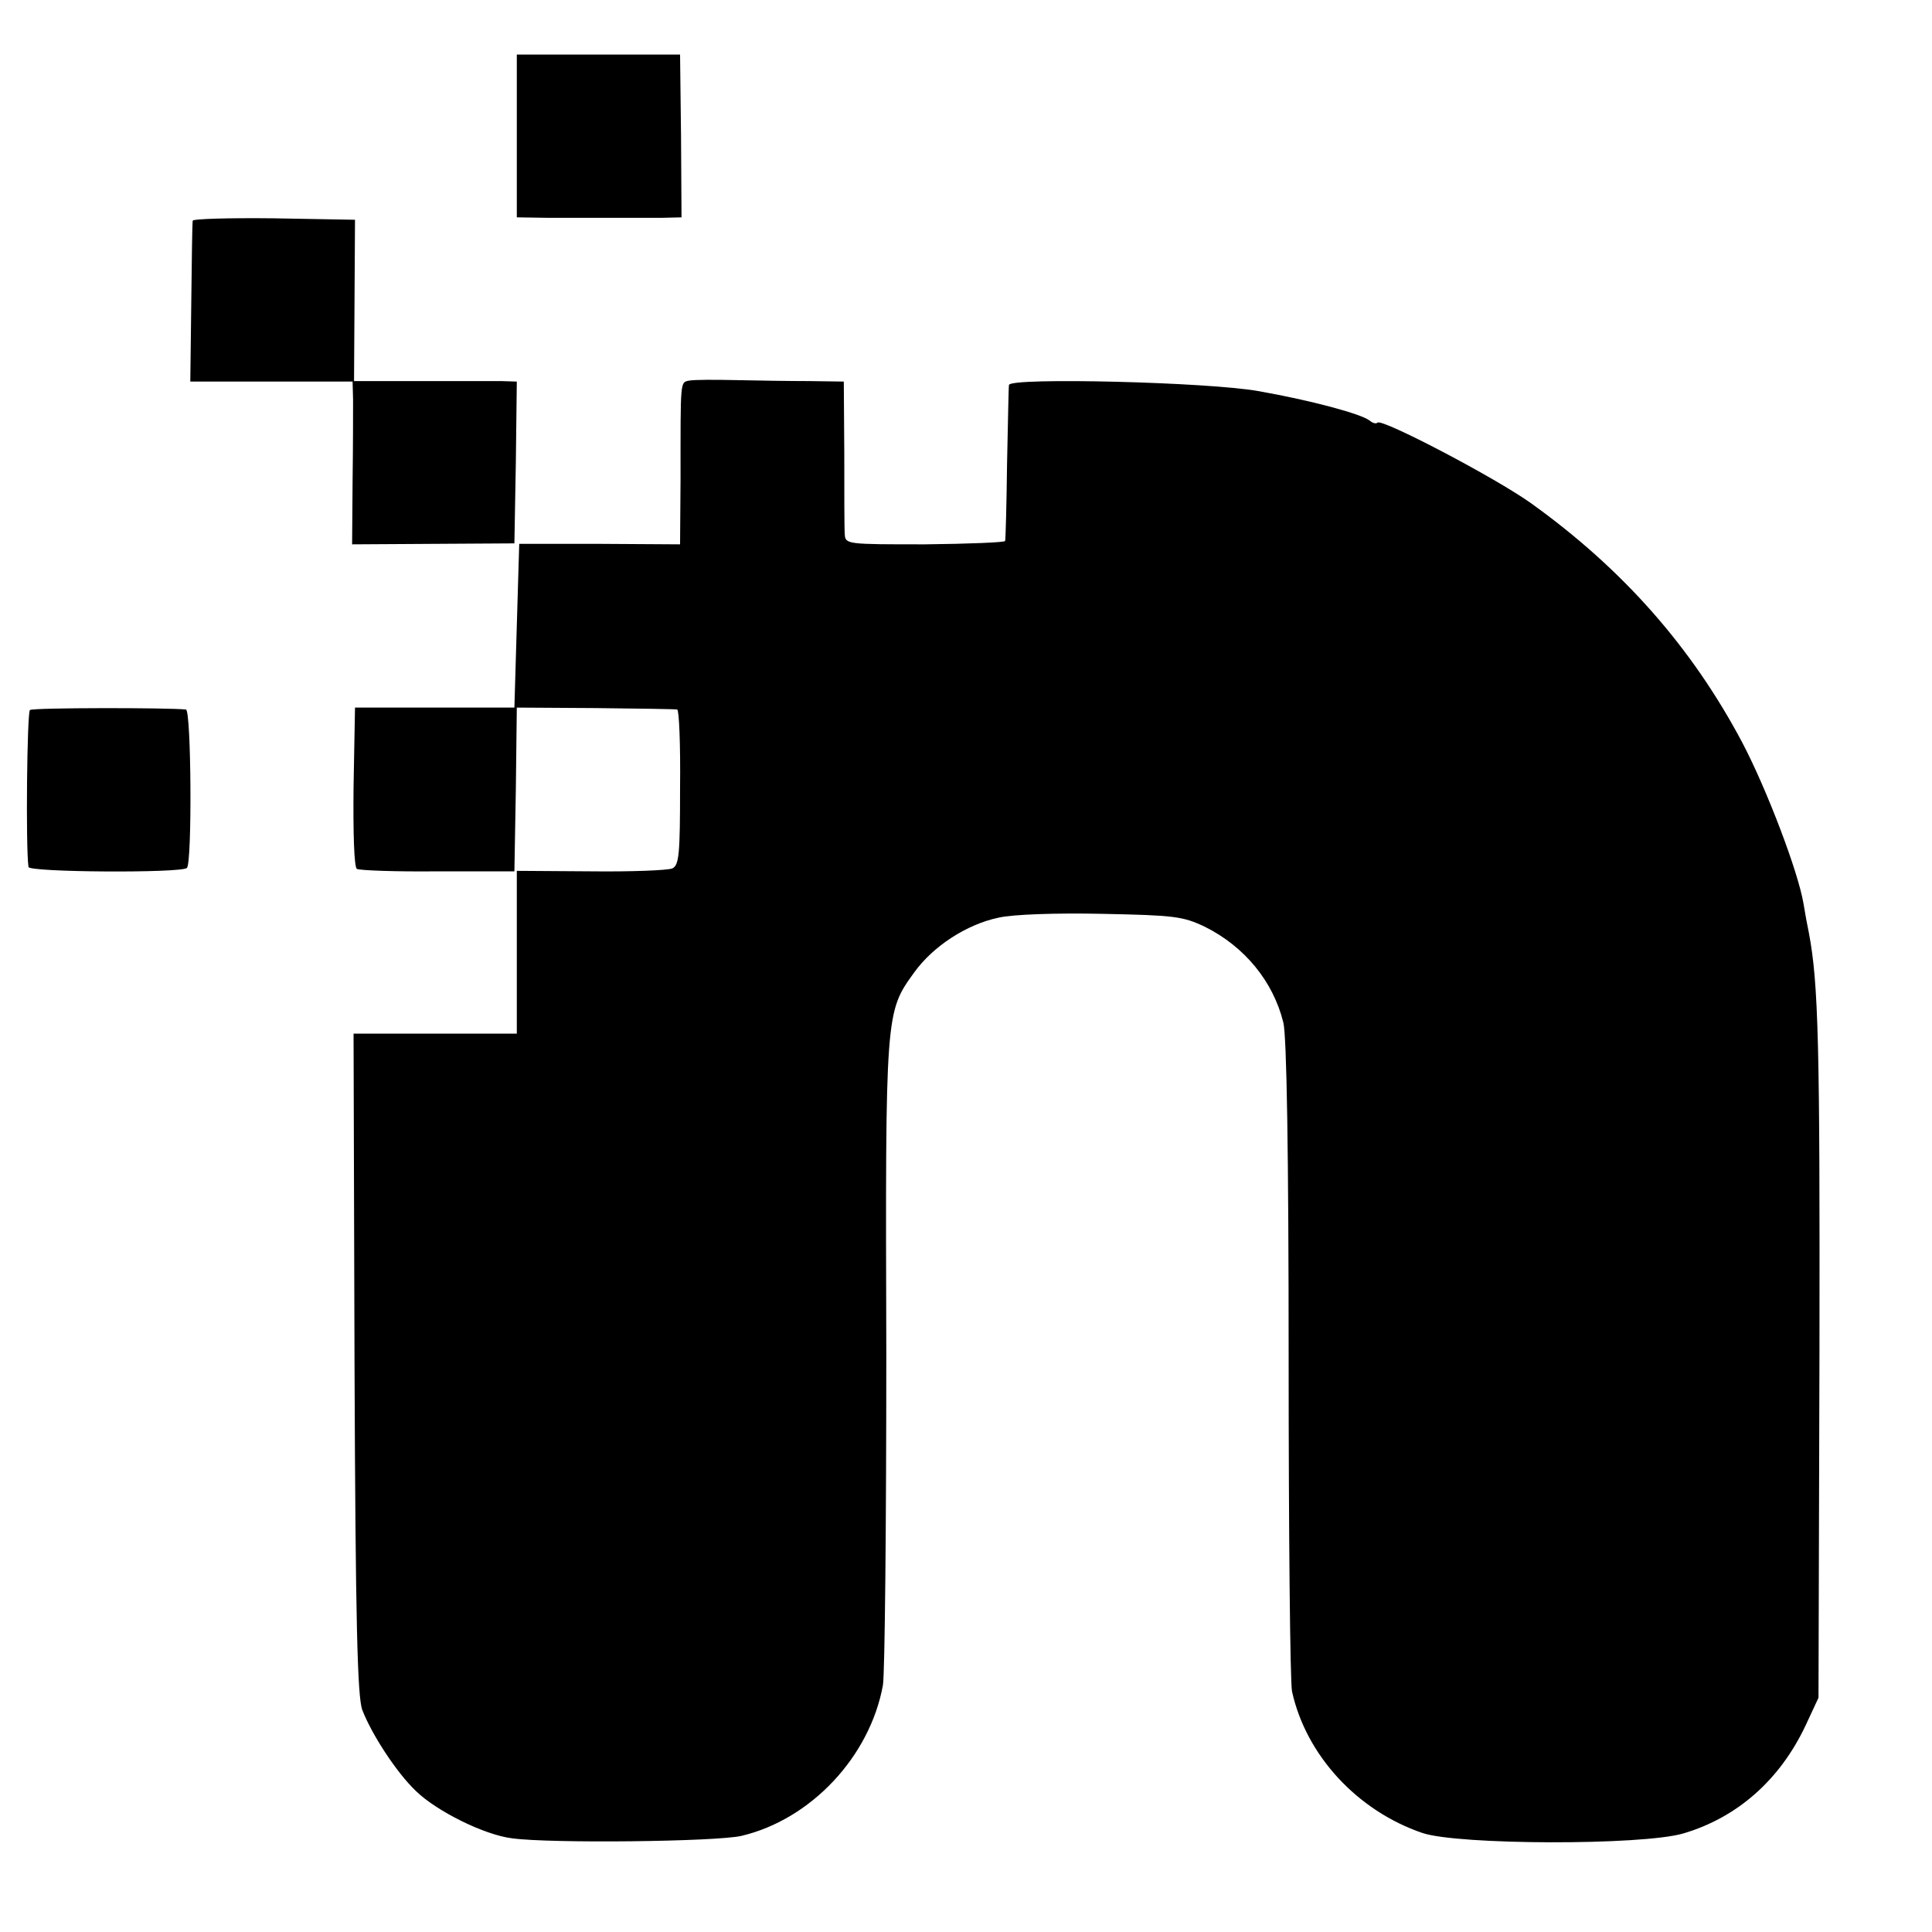 <?xml version="1.0" standalone="no"?>
<!DOCTYPE svg PUBLIC "-//W3C//DTD SVG 20010904//EN"
 "http://www.w3.org/TR/2001/REC-SVG-20010904/DTD/svg10.dtd">
<svg version="1.0" xmlns="http://www.w3.org/2000/svg"
 width="400pt" height="400pt" viewBox="0 0 400 400"
 preserveAspectRatio="xMidYMid meet">
<g transform="translate(0,400) scale(0.1,-0.1)"
fill="#000000" stroke="none">
<path d="M1070 3718 l0 -168 65 -1 c36 0 94 0 130 0 36 0 83 0 105 0 l41 1 -1
169 -2 168 -169 0 -169 0 0 -169z"/>
<path d="M399 3543 c-1 -5 -2 -81 -3 -170 l-2 -163 168 0 168 0 1 -37 c0 -21
0 -97 -1 -169 l-1 -131 168 1 168 1 3 168 2 167 -32 1 c-18 0 -94 0 -169 0
l-136 0 1 167 1 167 -168 3 c-92 1 -168 -1 -168 -5z"/>
<path d="M1427 3212 c-19 -4 -18 4 -18 -203 l-1 -136 -166 1 -167 0 -5 -169
-5 -170 -165 0 -165 0 -3 -164 c-1 -94 1 -167 7 -170 5 -3 80 -6 168 -5 l158
0 3 170 2 169 163 -1 c89 -1 165 -2 169 -3 4 0 7 -73 6 -161 0 -139 -2 -161
-16 -168 -10 -4 -86 -7 -169 -6 l-153 1 0 -168 0 -169 -169 0 -169 0 2 -683
c2 -535 6 -690 16 -717 19 -50 71 -130 111 -168 43 -42 142 -91 199 -98 80
-11 423 -7 475 5 144 34 266 164 293 312 4 24 7 334 7 689 -2 707 -2 704 58
787 39 54 108 99 174 113 30 7 120 10 215 8 149 -3 167 -5 213 -27 82 -41 141
-113 162 -198 7 -27 11 -273 11 -697 0 -360 3 -669 7 -688 29 -132 135 -247
270 -293 74 -25 454 -26 540 -1 112 33 200 111 253 223 l27 58 2 715 c1 638
-2 764 -22 869 -3 14 -8 41 -11 60 -11 66 -76 237 -127 334 -104 196 -246 358
-437 495 -74 53 -309 176 -318 167 -3 -3 -10 -1 -16 4 -17 14 -122 42 -229 61
-103 19 -516 29 -518 13 -1 -4 -2 -78 -4 -163 -1 -85 -3 -157 -4 -160 0 -3
-75 -6 -166 -7 -161 0 -165 0 -166 21 -1 11 -1 87 -1 169 l-1 147 -71 1 c-39
0 -107 1 -151 2 -45 1 -88 1 -98 -1z"/>
<path d="M62 2530 c-6 -4 -9 -284 -3 -325 1 -11 316 -13 328 -2 11 11 9 327
-2 328 -35 4 -317 4 -323 -1z"/>
</g>
</svg>
